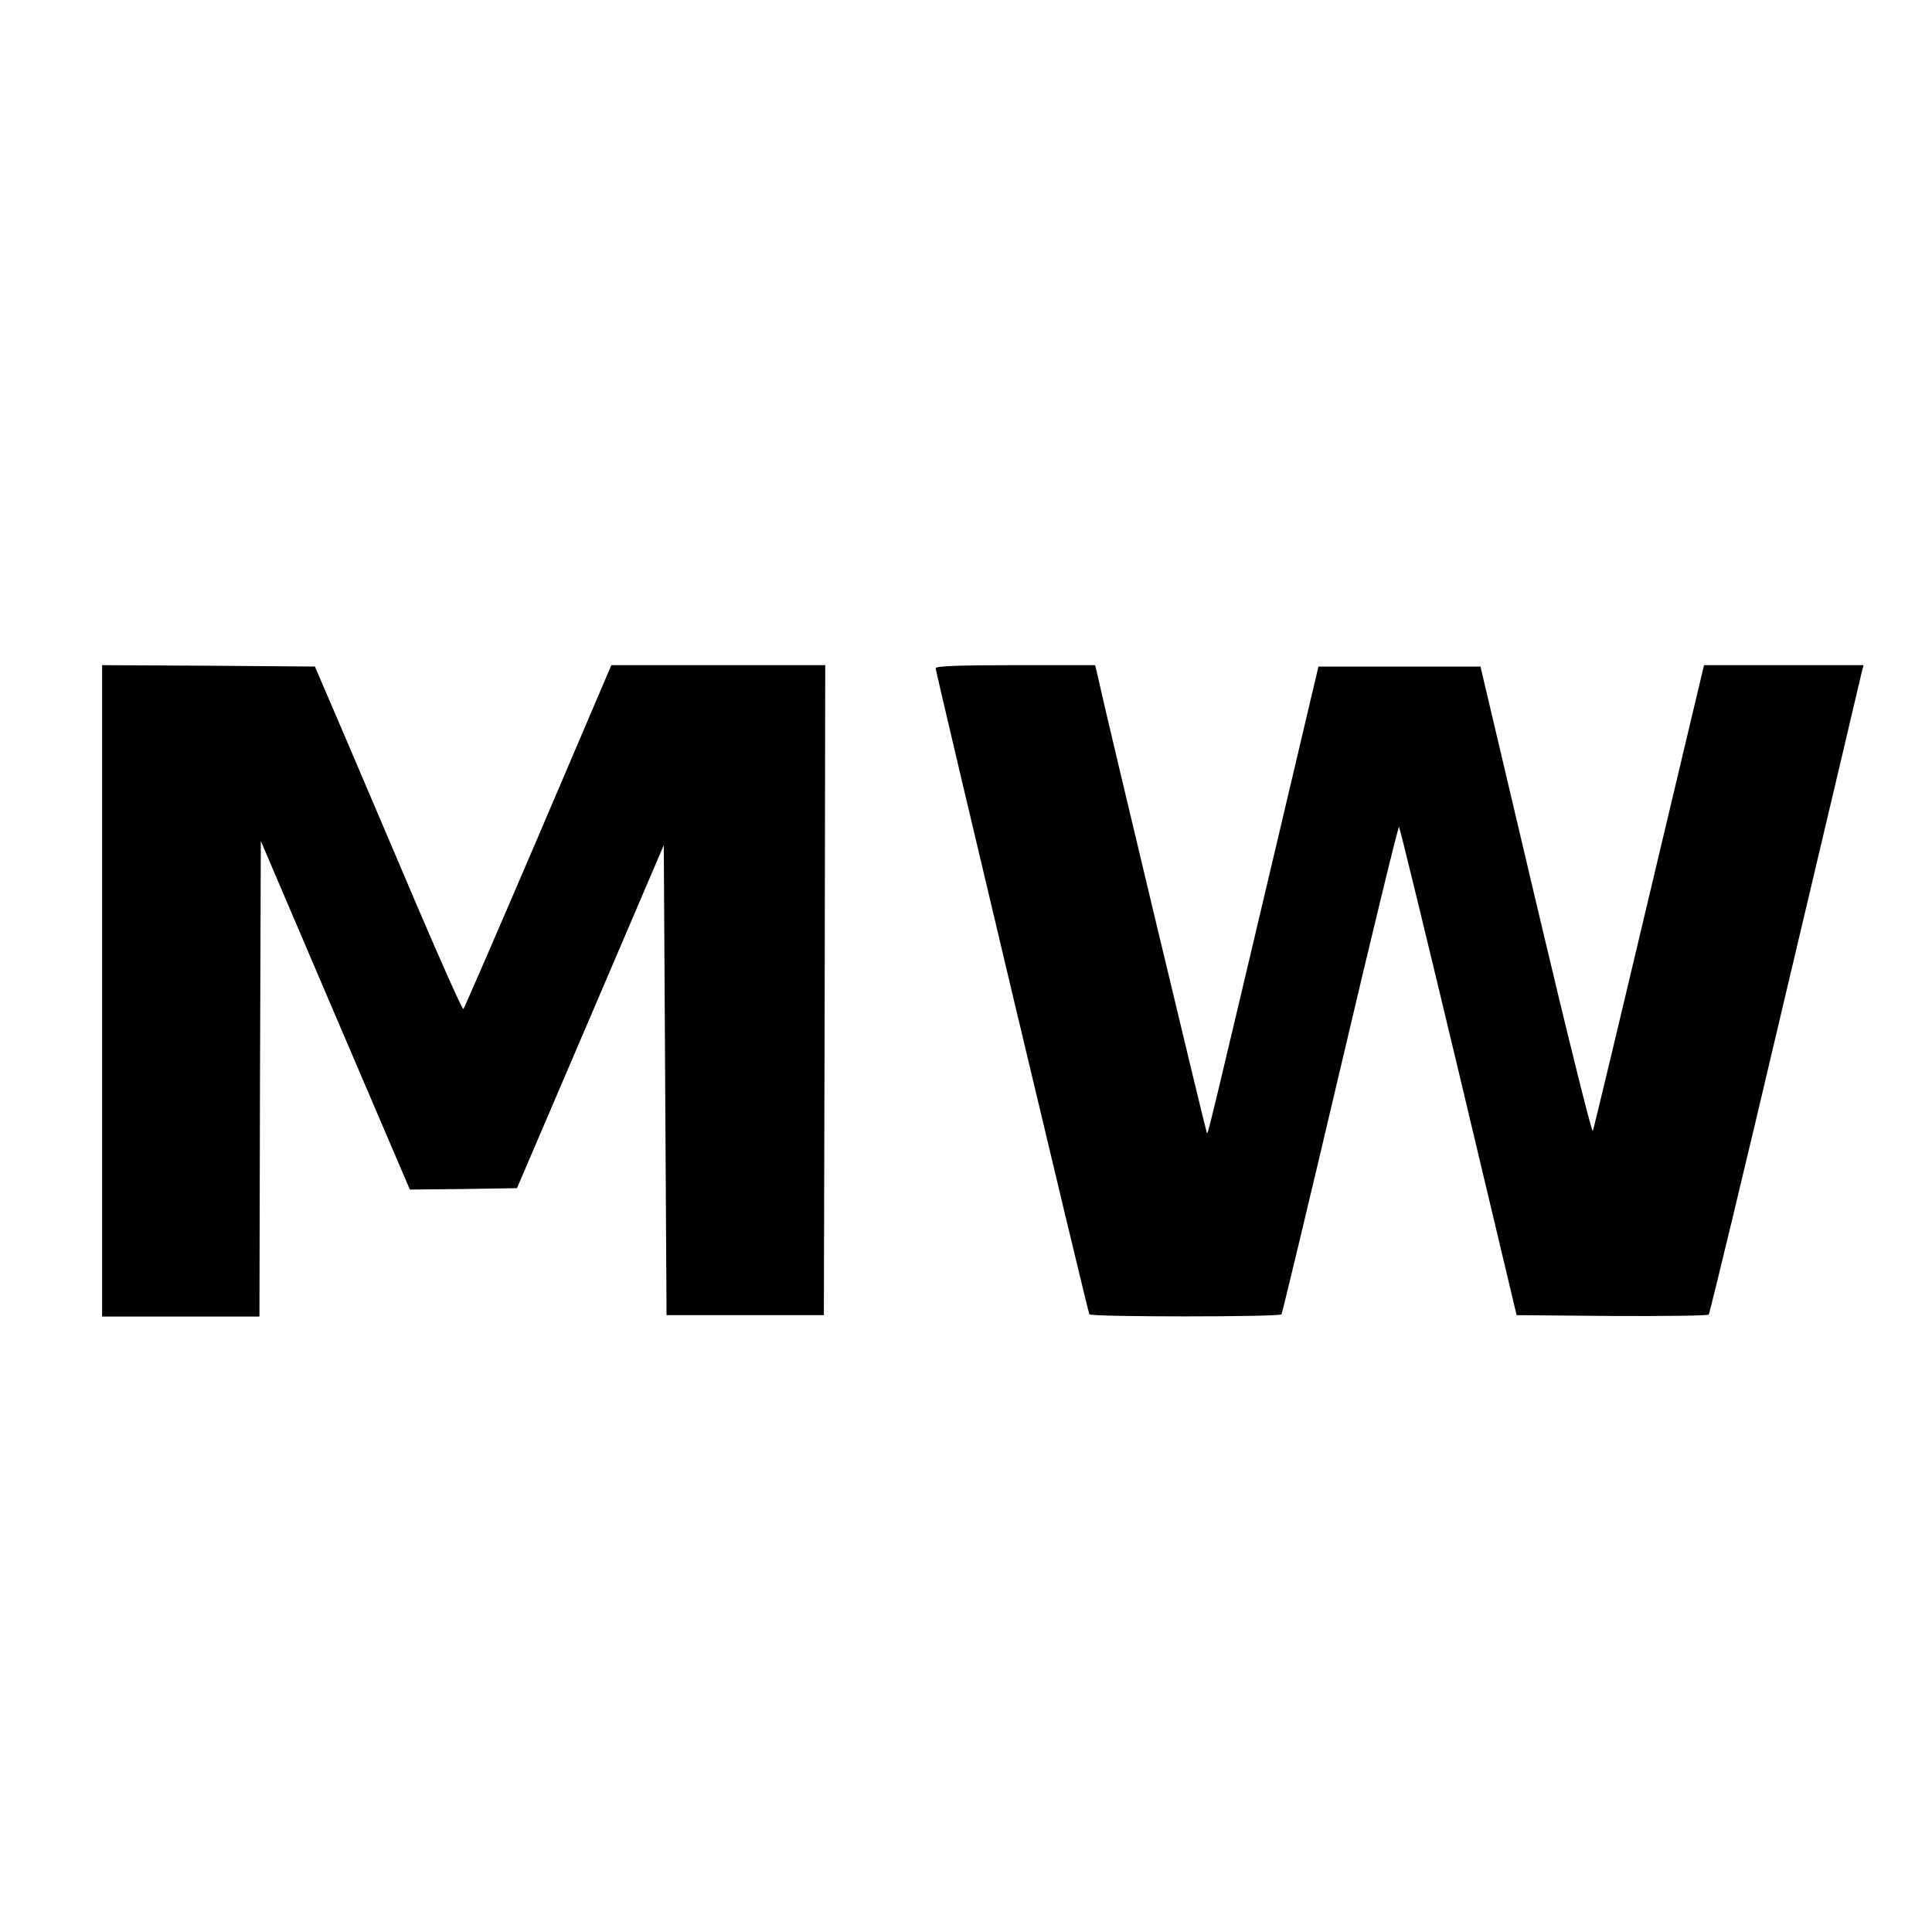 <?xml version="1.0" standalone="no"?>
<!DOCTYPE svg PUBLIC "-//W3C//DTD SVG 20010904//EN"
 "http://www.w3.org/TR/2001/REC-SVG-20010904/DTD/svg10.dtd">
<svg version="1.0" xmlns="http://www.w3.org/2000/svg"
 width="700pt" height="700pt" viewBox="0 0 700 700"
 preserveAspectRatio="xMidYMid meet">
<g transform="translate(0,700) scale(0.1,-0.1)"
fill="#000000" stroke="none">
<path d="M370 3410 l0 -1180 285 0 285 0 2 861 3 862 270 -632 270 -631 194 2
194 3 266 621 266 622 5 -852 5 -851 285 0 285 0 3 1178 2 1177 -387 0 -388 0
-265 -621 c-146 -341 -268 -622 -271 -625 -4 -2 -80 168 -170 379 -89 210
-209 490 -265 622 l-103 240 -385 3 -386 2 0 -1180z"/>
<path d="M3390 4579 c0 -14 551 -2332 557 -2341 6 -10 690 -10 696 0 3 4 99
404 213 889 114 485 210 880 213 877 3 -3 100 -402 216 -887 l210 -882 345 -3
c189 -1 347 1 351 5 4 5 129 523 277 1153 149 630 274 1158 277 1173 l7 27
-289 0 -289 0 -199 -837 c-109 -461 -201 -844 -204 -851 -4 -6 -97 369 -207
835 l-200 848 -294 0 -293 0 -138 -585 c-250 -1058 -262 -1110 -266 -1106 -3
3 -369 1531 -394 1649 l-11 47 -289 0 c-198 0 -289 -3 -289 -11z"/>
</g>
</svg>
